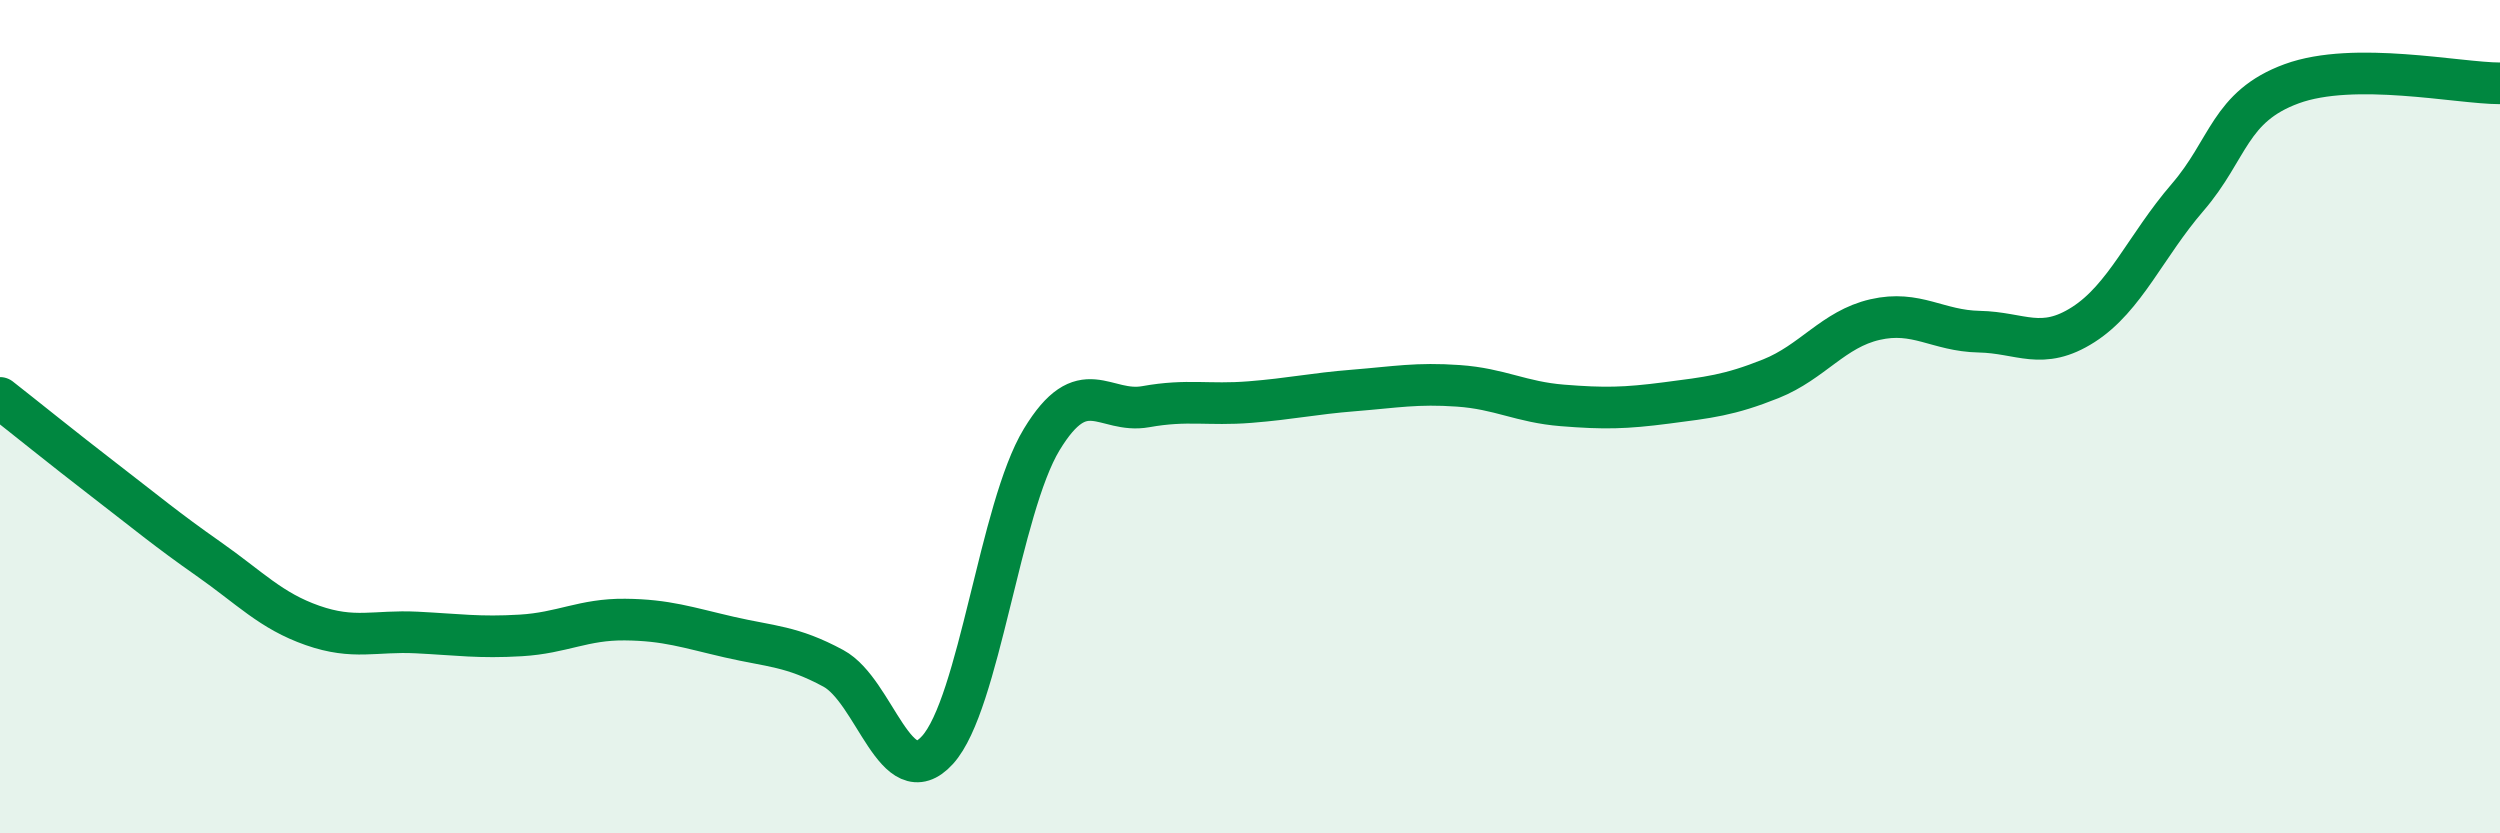
    <svg width="60" height="20" viewBox="0 0 60 20" xmlns="http://www.w3.org/2000/svg">
      <path
        d="M 0,9.55 C 0.5,9.94 1.5,10.75 2.5,11.52 C 3.5,12.29 4,12.71 5,13.41 C 6,14.11 6.5,14.66 7.5,15.01 C 8.5,15.36 9,15.13 10,15.18 C 11,15.23 11.5,15.31 12.5,15.25 C 13.5,15.19 14,14.86 15,14.87 C 16,14.88 16.5,15.06 17.5,15.29 C 18.5,15.52 19,15.5 20,16.04 C 21,16.58 21.5,19.1 22.5,18 C 23.5,16.9 24,12.2 25,10.55 C 26,8.9 26.5,9.94 27.5,9.76 C 28.5,9.58 29,9.73 30,9.65 C 31,9.57 31.5,9.45 32.5,9.37 C 33.5,9.29 34,9.19 35,9.26 C 36,9.33 36.5,9.65 37.5,9.73 C 38.5,9.81 39,9.8 40,9.67 C 41,9.54 41.5,9.49 42.5,9.09 C 43.5,8.69 44,7.9 45,7.67 C 46,7.44 46.5,7.94 47.5,7.96 C 48.5,7.98 49,8.43 50,7.79 C 51,7.15 51.5,5.9 52.5,4.74 C 53.5,3.58 53.5,2.56 55,2.01 C 56.5,1.46 59,2 60,2L60 20L0 20Z"
        fill="#008740"
        opacity="0.1"
        stroke-linecap="round"
        stroke-linejoin="round"
      />
      <path
        d="M 0,9.55 C 0.5,9.94 1.5,10.75 2.5,11.52 C 3.5,12.29 4,12.71 5,13.41 C 6,14.11 6.5,14.66 7.5,15.01 C 8.5,15.36 9,15.13 10,15.18 C 11,15.23 11.5,15.31 12.5,15.25 C 13.5,15.19 14,14.86 15,14.87 C 16,14.88 16.5,15.06 17.5,15.29 C 18.5,15.52 19,15.5 20,16.04 C 21,16.58 21.5,19.1 22.5,18 C 23.5,16.9 24,12.2 25,10.55 C 26,8.9 26.5,9.94 27.5,9.76 C 28.5,9.58 29,9.73 30,9.65 C 31,9.57 31.5,9.45 32.5,9.37 C 33.5,9.29 34,9.19 35,9.26 C 36,9.33 36.5,9.65 37.5,9.73 C 38.5,9.81 39,9.8 40,9.67 C 41,9.54 41.5,9.49 42.5,9.09 C 43.5,8.69 44,7.9 45,7.67 C 46,7.44 46.5,7.94 47.5,7.96 C 48.5,7.98 49,8.43 50,7.79 C 51,7.15 51.5,5.9 52.5,4.74 C 53.5,3.58 53.5,2.56 55,2.01 C 56.5,1.46 59,2 60,2"
        stroke="#008740"
        stroke-width="1"
        fill="none"
        stroke-linecap="round"
        stroke-linejoin="round"
      />
    </svg>
  